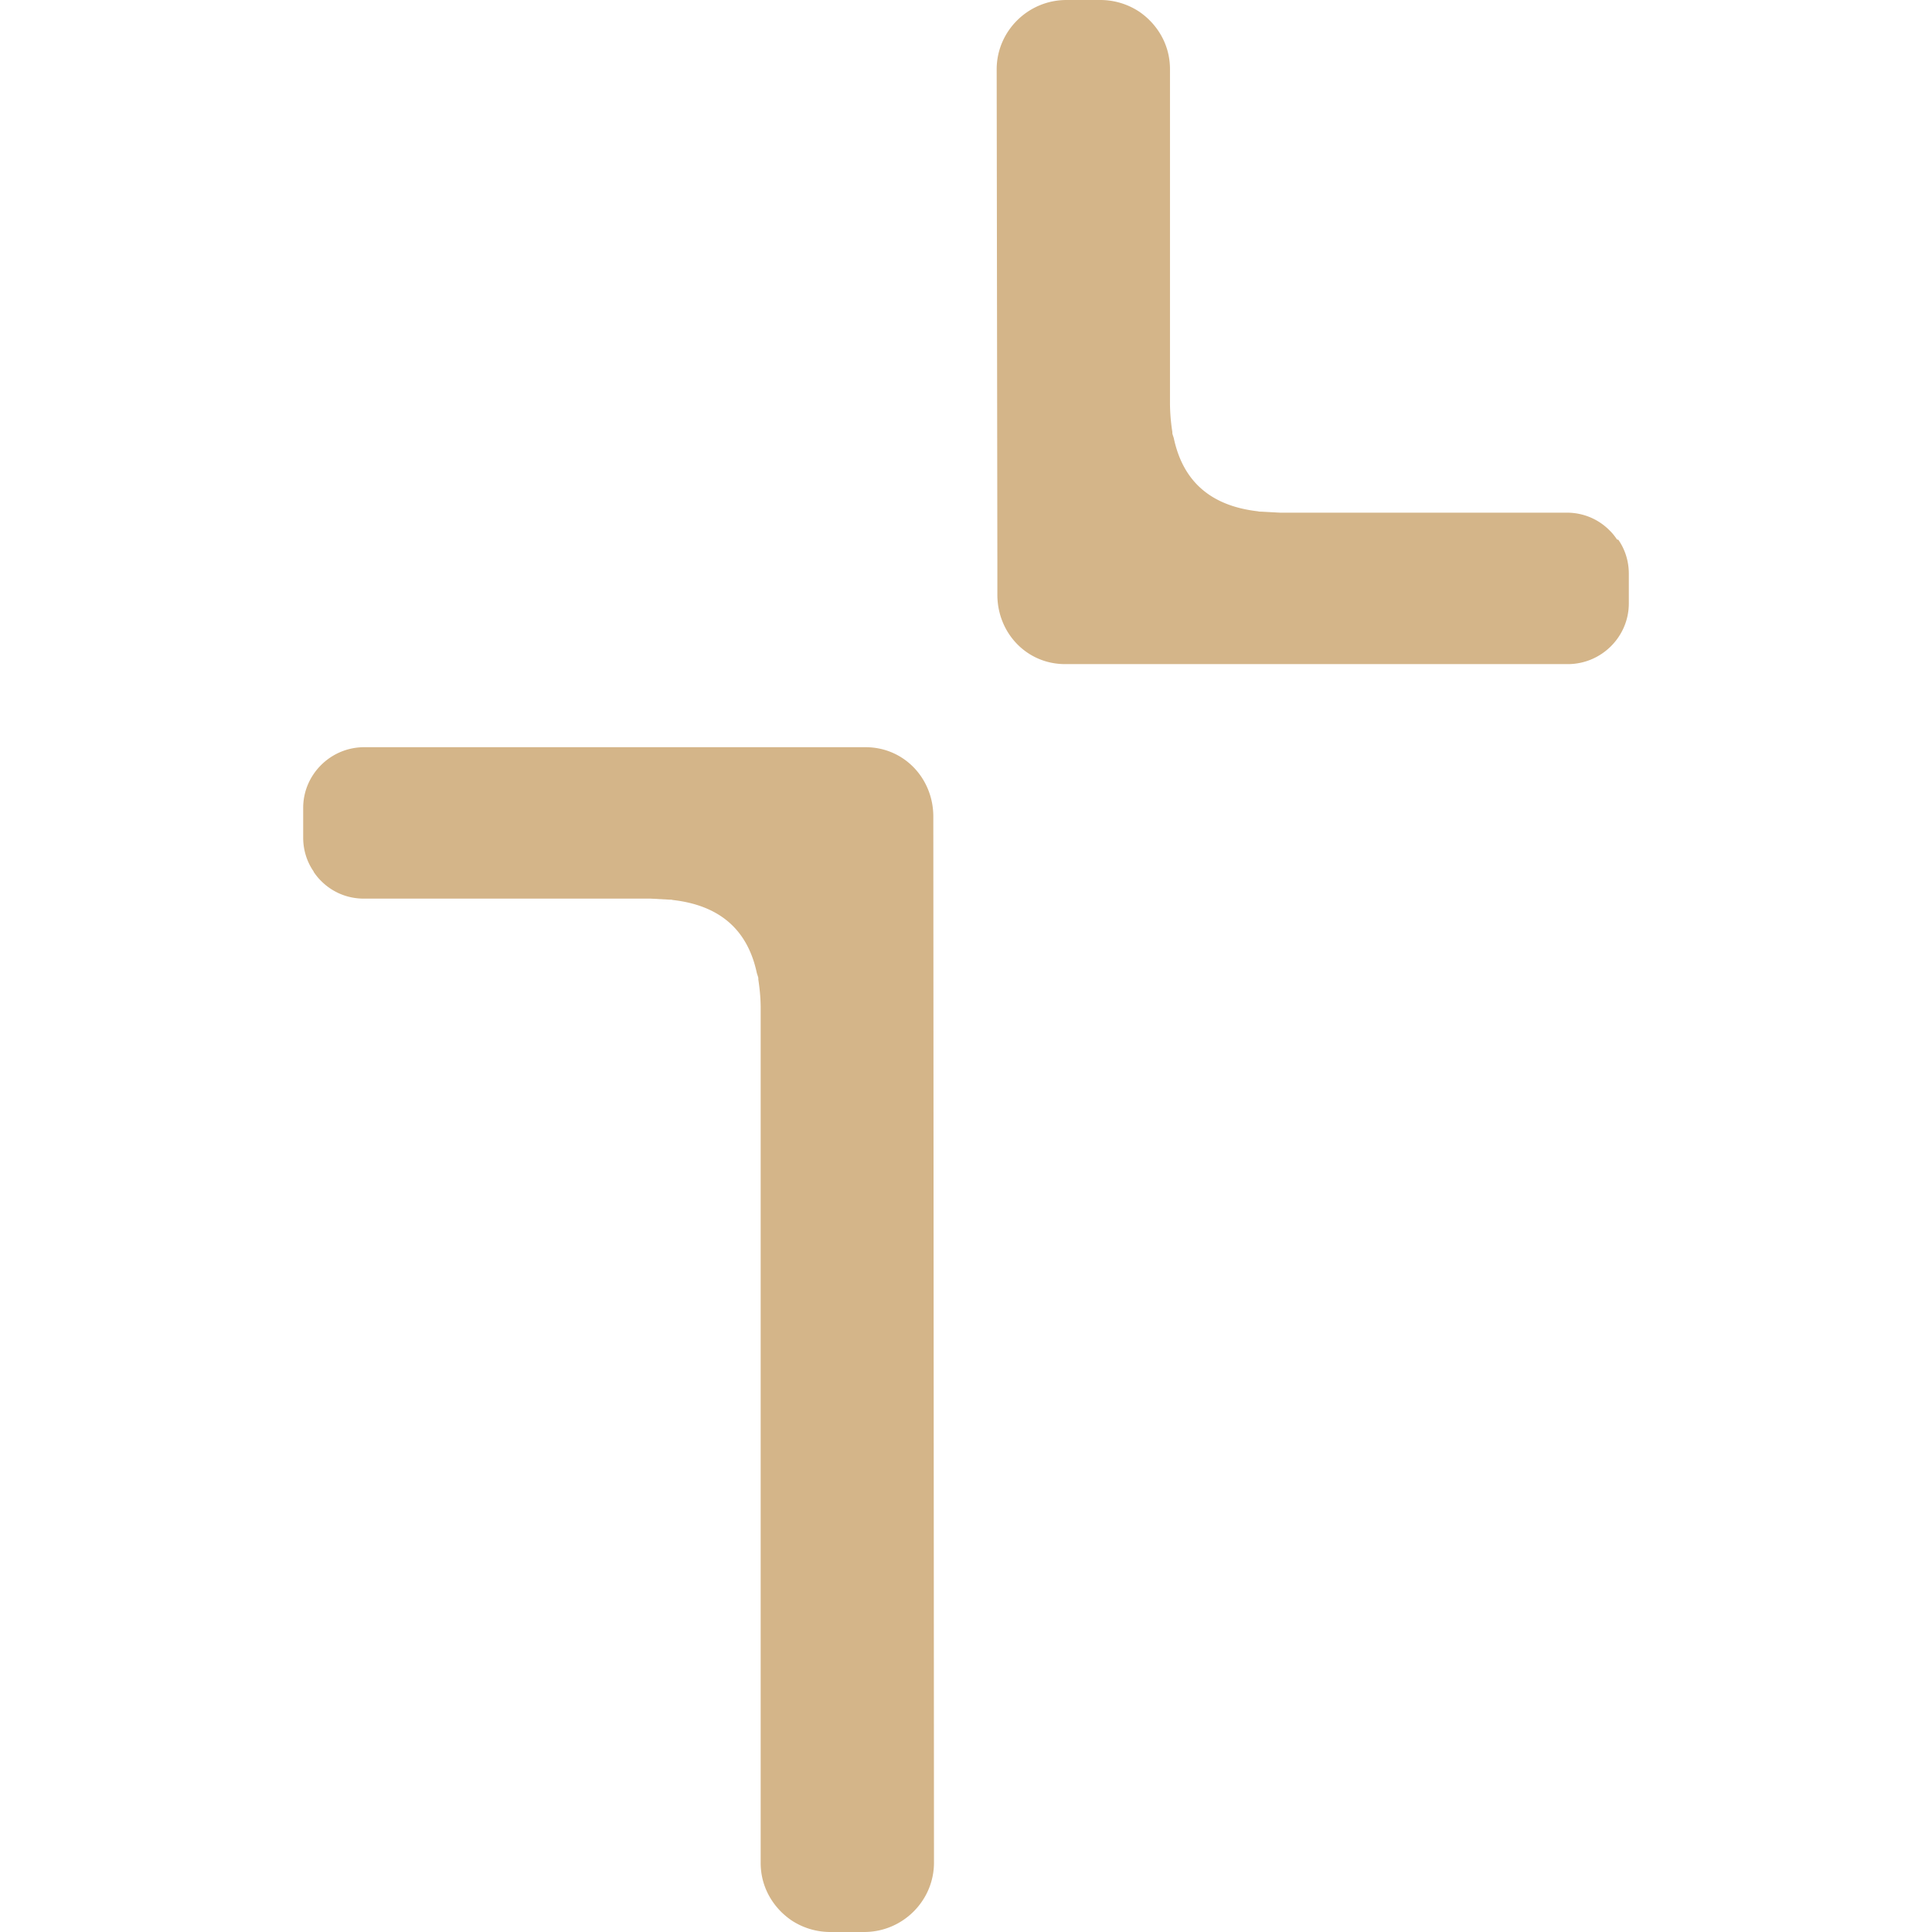 <svg xmlns="http://www.w3.org/2000/svg" width="100%" height="100%" viewBox="0 0 500 500" fill-rule="evenodd" stroke-linejoin="round" stroke-miterlimit="2"><path d="M418.479 139.613c-.521-.781-1.131-1.563-1.83-2.255-2.879-2.948-6.807-4.682-11.167-4.682H331.23l-4.798-.26c-.26 0-.61 0-.871-.089-12.126-1.385-19.283-7.629-21.723-18.645-.089-.521-.35-1.042-.439-1.563v-.35a49.45 49.45 0 0 1-.61-7.458V17.864c0-4.942-2.008-9.364-5.319-12.661a18.47 18.47 0 0 0-2.619-2.166C291.876 1.063 288.38.007 284.809 0h-8.808c-9.946 0-18.063 8.061-18.063 17.953l.178 127.466v8.5c0 9.885 7.588 17.953 17.535 17.953h130.092c8.726 0 15.794-7.108 15.794-15.698v-7.719c0-3.208-.96-6.245-2.708-8.761M81.172 225.628c.521.781 1.131 1.563 1.83 2.255 2.879 2.948 6.807 4.682 11.167 4.682h74.252l4.798.26c.26 0 .61 0 .871.089 12.126 1.385 19.283 7.629 21.723 18.645.089.521.35 1.042.439 1.563v.35c.35 2.344.61 4.771.61 7.458v221.206c0 4.942 2.008 9.364 5.319 12.661.809.795 1.686 1.522 2.619 2.166A18.21 18.21 0 0 0 214.835 500h8.815c9.946 0 18.063-8.068 18.063-17.953l-.171-270.719c0-9.885-7.588-17.953-17.535-17.953H94.258c-8.726 0-15.794 7.108-15.794 15.691v7.719c0 3.208.96 6.245 2.708 8.761" fill="#d4b589" fill-rule="nonzero"/></svg>